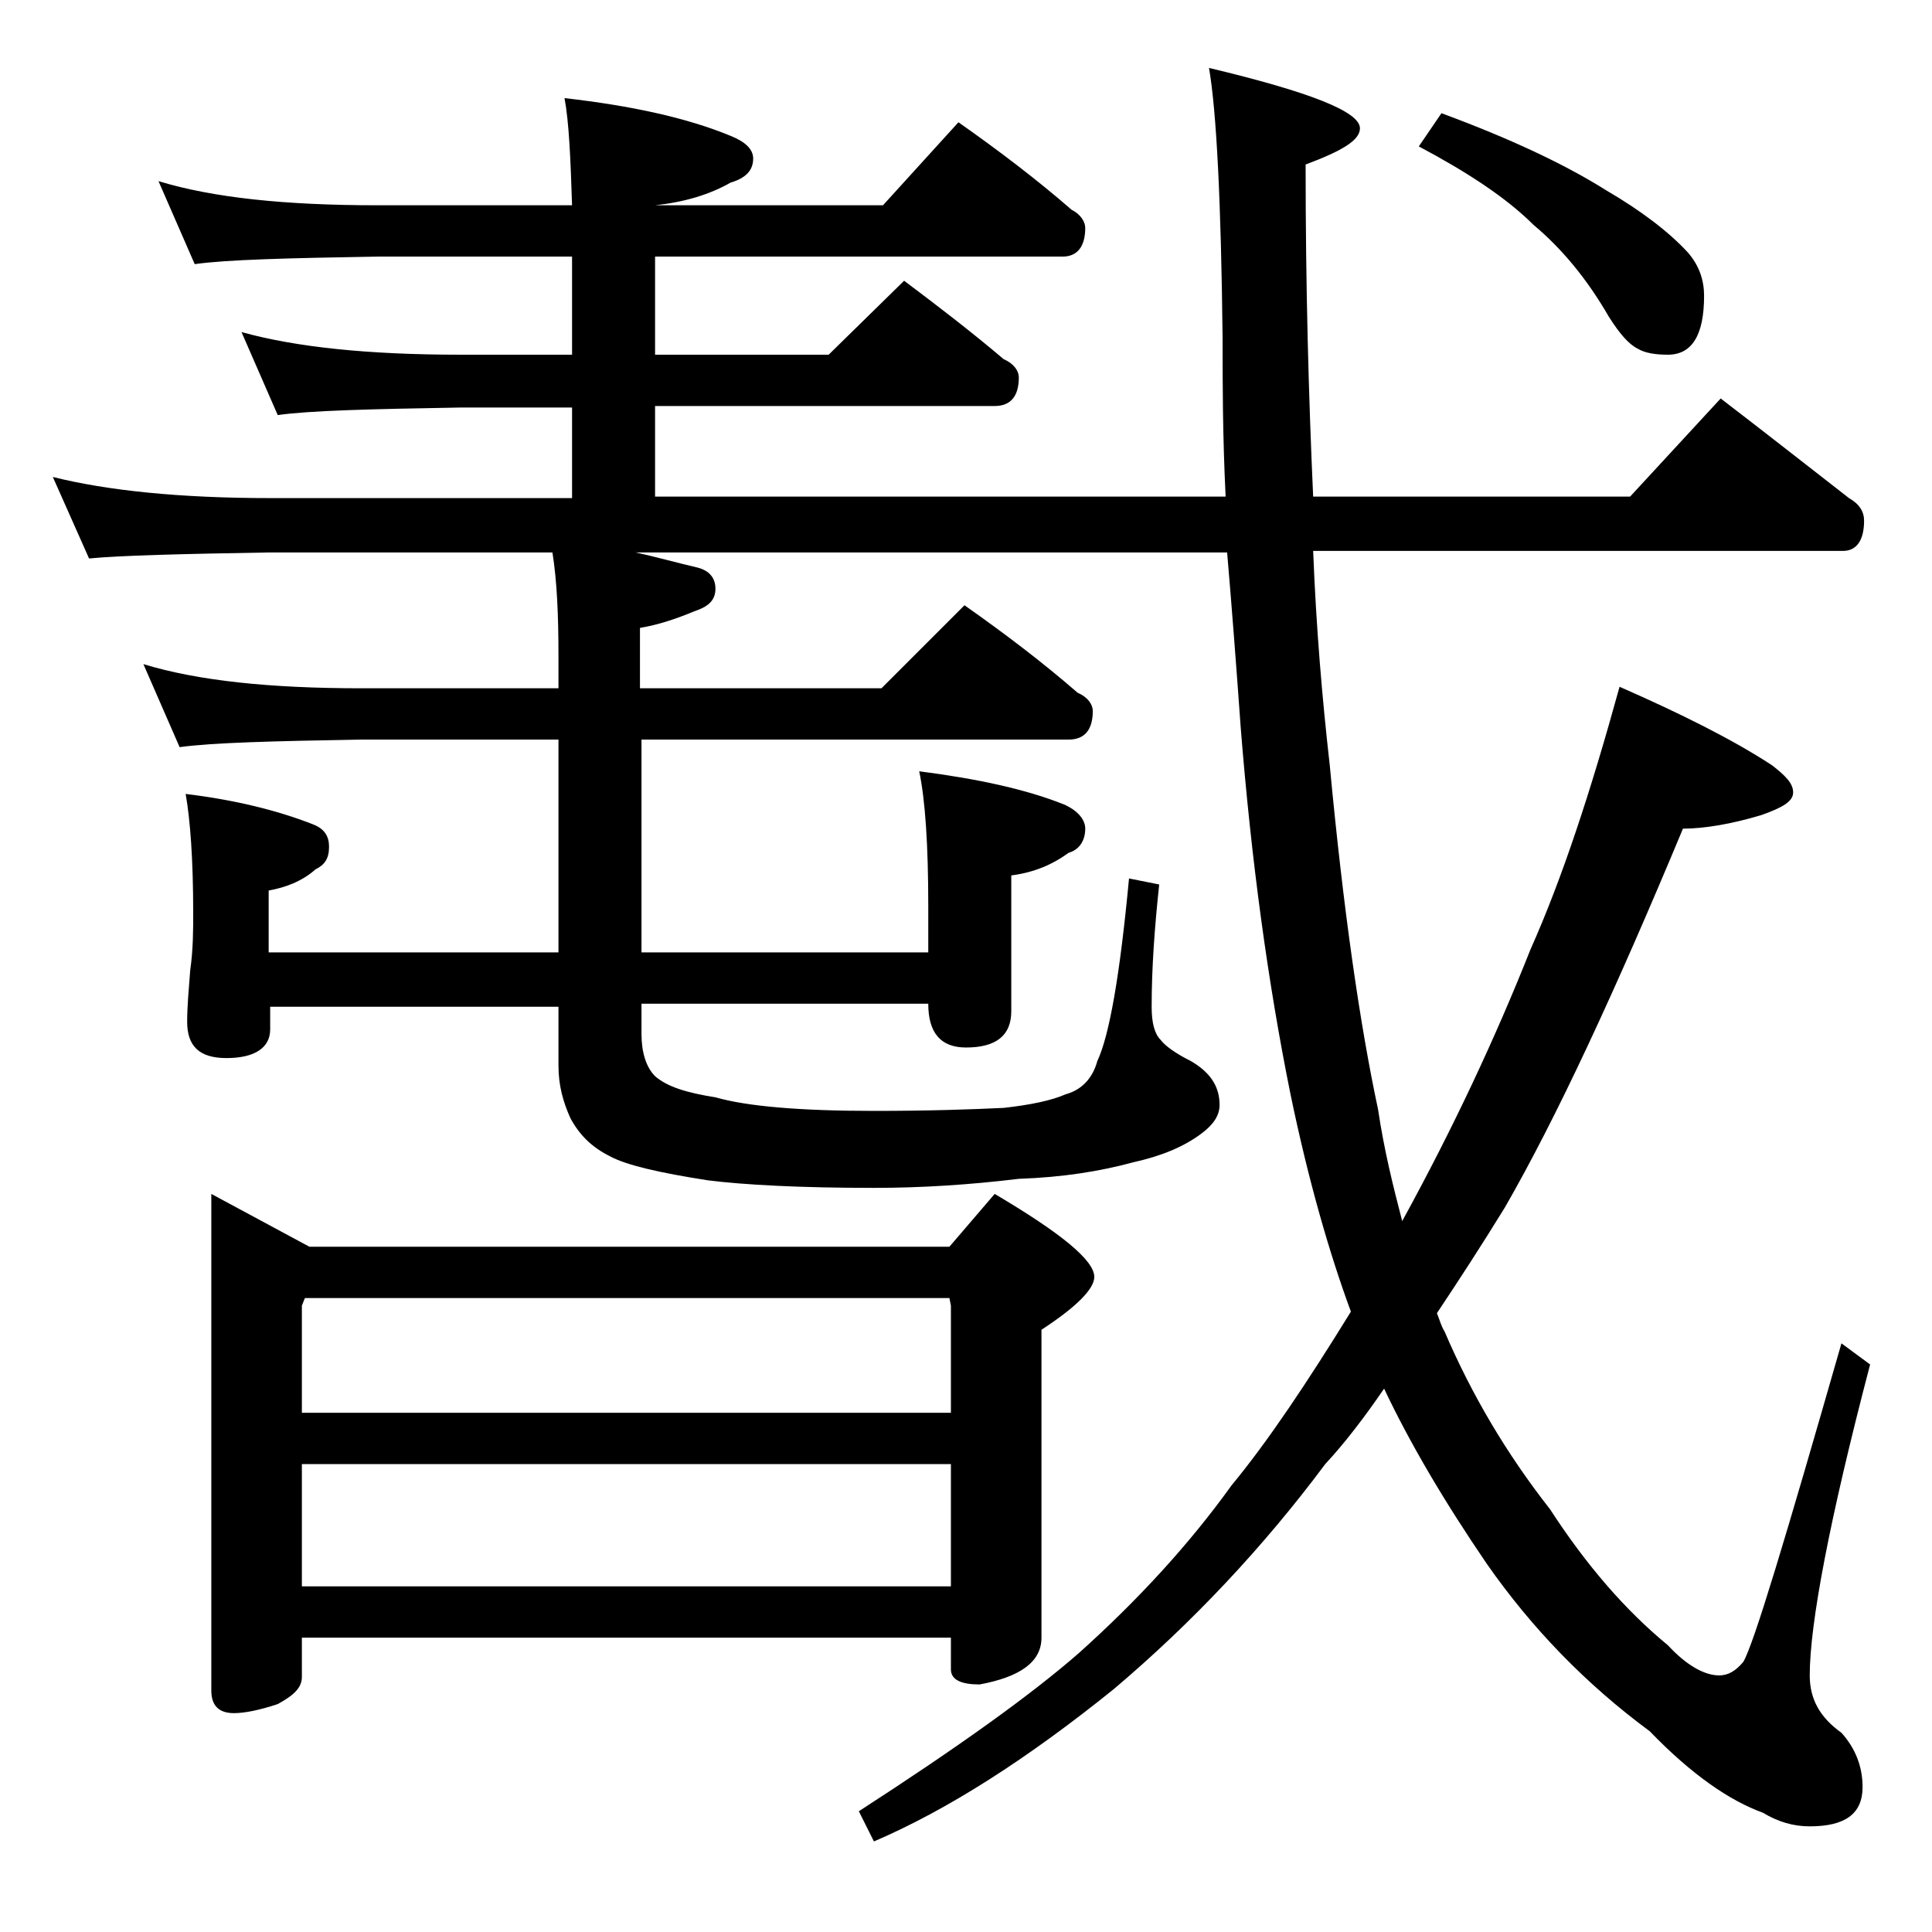 <?xml version="1.0" encoding="utf-8"?>
<!-- Generator: Adobe Illustrator 18.0.0, SVG Export Plug-In . SVG Version: 6.00 Build 0)  -->
<!DOCTYPE svg PUBLIC "-//W3C//DTD SVG 1.1//EN" "http://www.w3.org/Graphics/SVG/1.1/DTD/svg11.dtd">
<svg version="1.1" id="Layer_1" xmlns="http://www.w3.org/2000/svg" xmlns:xlink="http://www.w3.org/1999/xlink" x="0px" y="0px"
	 viewBox="0 0 128 128" enable-background="new 0 0 128 128" xml:space="preserve">
<path d="M10.5,12c3.6,1.1,8.4,1.6,14.5,1.6h12.9c-0.1-3.1-0.2-5.5-0.5-7.1c4.4,0.5,8.1,1.3,11,2.5c1,0.4,1.5,0.9,1.5,1.5
	c0,0.8-0.5,1.3-1.5,1.6c-1.4,0.8-3.1,1.3-5,1.5h15.1l5-5.5c2.7,1.9,5.2,3.8,7.5,5.8c0.6,0.3,0.9,0.8,0.9,1.2c0,1.2-0.5,1.9-1.5,1.9
	h-27v6.5h11.5l5-4.9c2.4,1.8,4.6,3.5,6.6,5.2c0.7,0.3,1,0.8,1,1.2c0,1.2-0.5,1.9-1.6,1.9H43.4v6h37.8c-0.2-4.1-0.2-7.6-0.2-10.5
	c-0.1-9-0.4-15-0.9-17.9c6.7,1.6,10,2.9,10,4c0,0.8-1.2,1.5-3.6,2.4c0,8.1,0.2,15.4,0.5,22h21l6-6.5c3,2.3,5.8,4.5,8.5,6.6
	c0.7,0.4,1,0.9,1,1.5c0,1.3-0.5,2-1.4,2H87c0.2,5.1,0.6,9.8,1.1,14.2c0.9,9.6,2,17.2,3.2,22.8c0.4,2.7,1,5.1,1.6,7.4
	c3.4-6.2,6.2-12.2,8.5-18c2.1-4.7,4-10.5,5.9-17.4c4.1,1.8,7.5,3.5,10.1,5.2c0.9,0.7,1.4,1.2,1.4,1.8s-0.7,1-2.1,1.5
	c-2,0.6-3.8,0.9-5.2,0.9c-4.5,10.8-8.4,19.2-11.8,25.1c-1.6,2.6-3.1,4.9-4.5,7c0.2,0.5,0.3,0.9,0.5,1.2c1.8,4.2,4.1,8.1,7,11.8
	c2.4,3.7,5,6.7,7.8,9c1.2,1.3,2.4,2,3.4,2c0.6,0,1.1-0.3,1.6-0.9c0.7-1.2,2.8-8.2,6.5-21.1l1.9,1.4c-2.7,10.3-4,17.2-4,20.6
	c0,1.6,0.7,2.8,2.1,3.8c0.9,1,1.4,2.2,1.4,3.6c0,1.8-1.2,2.6-3.5,2.6c-1.1,0-2.1-0.3-3.1-0.9c-2.2-0.8-4.7-2.5-7.5-5.4
	c-4.2-3.1-7.8-6.8-10.8-11.1c-2.8-4.1-5.1-8-6.8-11.6c-1.3,1.9-2.6,3.6-3.9,5c-4.1,5.5-8.8,10.5-14,14.9c-5.7,4.6-11,8-15.9,10.1
	l-1-2c6.5-4.2,11.4-7.7,14.6-10.5c3.9-3.5,7.3-7.2,10.1-11.1c2.4-2.9,5-6.8,7.9-11.5c-1.4-3.8-2.8-8.6-4-14.4
	C84,65.1,82.9,57,82.2,48.2c-0.3-4.2-0.6-8.1-0.9-11.6H42.1c1.4,0.3,2.8,0.7,4.1,1c0.8,0.2,1.2,0.7,1.2,1.4c0,0.8-0.5,1.2-1.4,1.5
	c-1.2,0.5-2.4,0.9-3.6,1.1v4h16l5.5-5.5c2.7,1.9,5.2,3.8,7.5,5.8c0.7,0.3,1,0.8,1,1.2c0,1.2-0.5,1.9-1.6,1.9H42.5v14.1h19V60
	c0-4-0.2-7-0.6-8.9c3.9,0.5,7.1,1.2,9.6,2.2c0.9,0.4,1.4,1,1.4,1.6c0,0.8-0.4,1.4-1.1,1.6c-1.1,0.8-2.3,1.3-3.8,1.5v9
	c0,1.6-1,2.4-3,2.4c-1.7,0-2.5-1-2.5-2.9h-19v2c0,1.2,0.3,2.2,0.9,2.8c0.8,0.7,2.1,1.1,4,1.4c2.1,0.6,5.6,0.9,10.5,0.9
	c3.7,0,6.5-0.1,8.6-0.2c1.8-0.2,3.2-0.5,4.1-0.9c1.1-0.3,1.8-1.1,2.1-2.2c0.8-1.7,1.5-5.7,2.1-12.1l2,0.4c-0.3,2.8-0.5,5.5-0.5,8.1
	c0,1.1,0.2,1.8,0.6,2.2c0.3,0.4,1,0.9,2,1.4c1.2,0.7,1.9,1.6,1.9,2.9c0,0.7-0.4,1.3-1.2,1.9c-1.2,0.9-2.7,1.5-4.5,1.9
	c-2.2,0.6-4.7,1-7.6,1.1c-3.3,0.4-6.5,0.6-9.6,0.6c-4.9,0-8.6-0.2-11-0.5c-3.2-0.5-5.4-1-6.5-1.6c-1.2-0.6-2-1.4-2.6-2.5
	c-0.5-1.1-0.8-2.2-0.8-3.5v-3.9H17.9v1.5c0,1.2-1,1.9-2.9,1.9c-1.8,0-2.6-0.8-2.6-2.4c0-1,0.1-2.1,0.2-3.4c0.2-1.4,0.2-2.7,0.2-3.8
	c0-3.6-0.2-6.2-0.5-7.9c3.3,0.4,6.1,1.1,8.4,2c0.8,0.3,1.1,0.8,1.1,1.5c0,0.8-0.3,1.2-0.9,1.5c-0.9,0.8-2,1.2-3.1,1.4v4.1H37V49
	H23.9c-5.8,0.1-9.8,0.2-12,0.5L9.5,44c3.6,1.1,8.4,1.6,14.4,1.6H37v-2.1c0-2.8-0.1-5-0.4-6.9H17.9C12,36.7,8,36.8,5.9,37l-2.4-5.4
	c3.6,0.9,8.4,1.4,14.4,1.4h20v-6h-7.4c-5.9,0.1-10,0.2-12.1,0.5L16,22c3.6,1,8.4,1.5,14.5,1.5h7.4V17H25c-5.9,0.1-10,0.2-12.1,0.5
	L10.5,12z M14,79.1l6.5,3.5h42.4l3-3.5c4.4,2.6,6.6,4.4,6.6,5.5c0,0.8-1.2,2-3.5,3.5v20.4c0,1.6-1.4,2.6-4.1,3.1
	c-1.2,0-1.9-0.3-1.9-1v-2.1H20v2.6c0,0.7-0.5,1.2-1.6,1.8c-1.2,0.4-2.2,0.6-2.9,0.6c-1,0-1.5-0.5-1.5-1.5V79.1z M20,93.6h43v-7.1
	L62.9,86H20.2L20,86.5V93.6z M20,105.1h43V97H20V105.1z M95.5,7.5c4.6,1.7,8.2,3.4,10.9,5.1c2.4,1.4,4.2,2.8,5.4,4.1
	c0.8,0.9,1.1,1.9,1.1,2.9c0,2.6-0.8,3.9-2.4,3.9c-0.8,0-1.5-0.1-2-0.4c-0.6-0.3-1.2-1-1.9-2.1c-1.5-2.6-3.2-4.6-5-6.1
	c-1.8-1.8-4.4-3.5-7.6-5.2L95.5,7.5z"/>
</svg>
